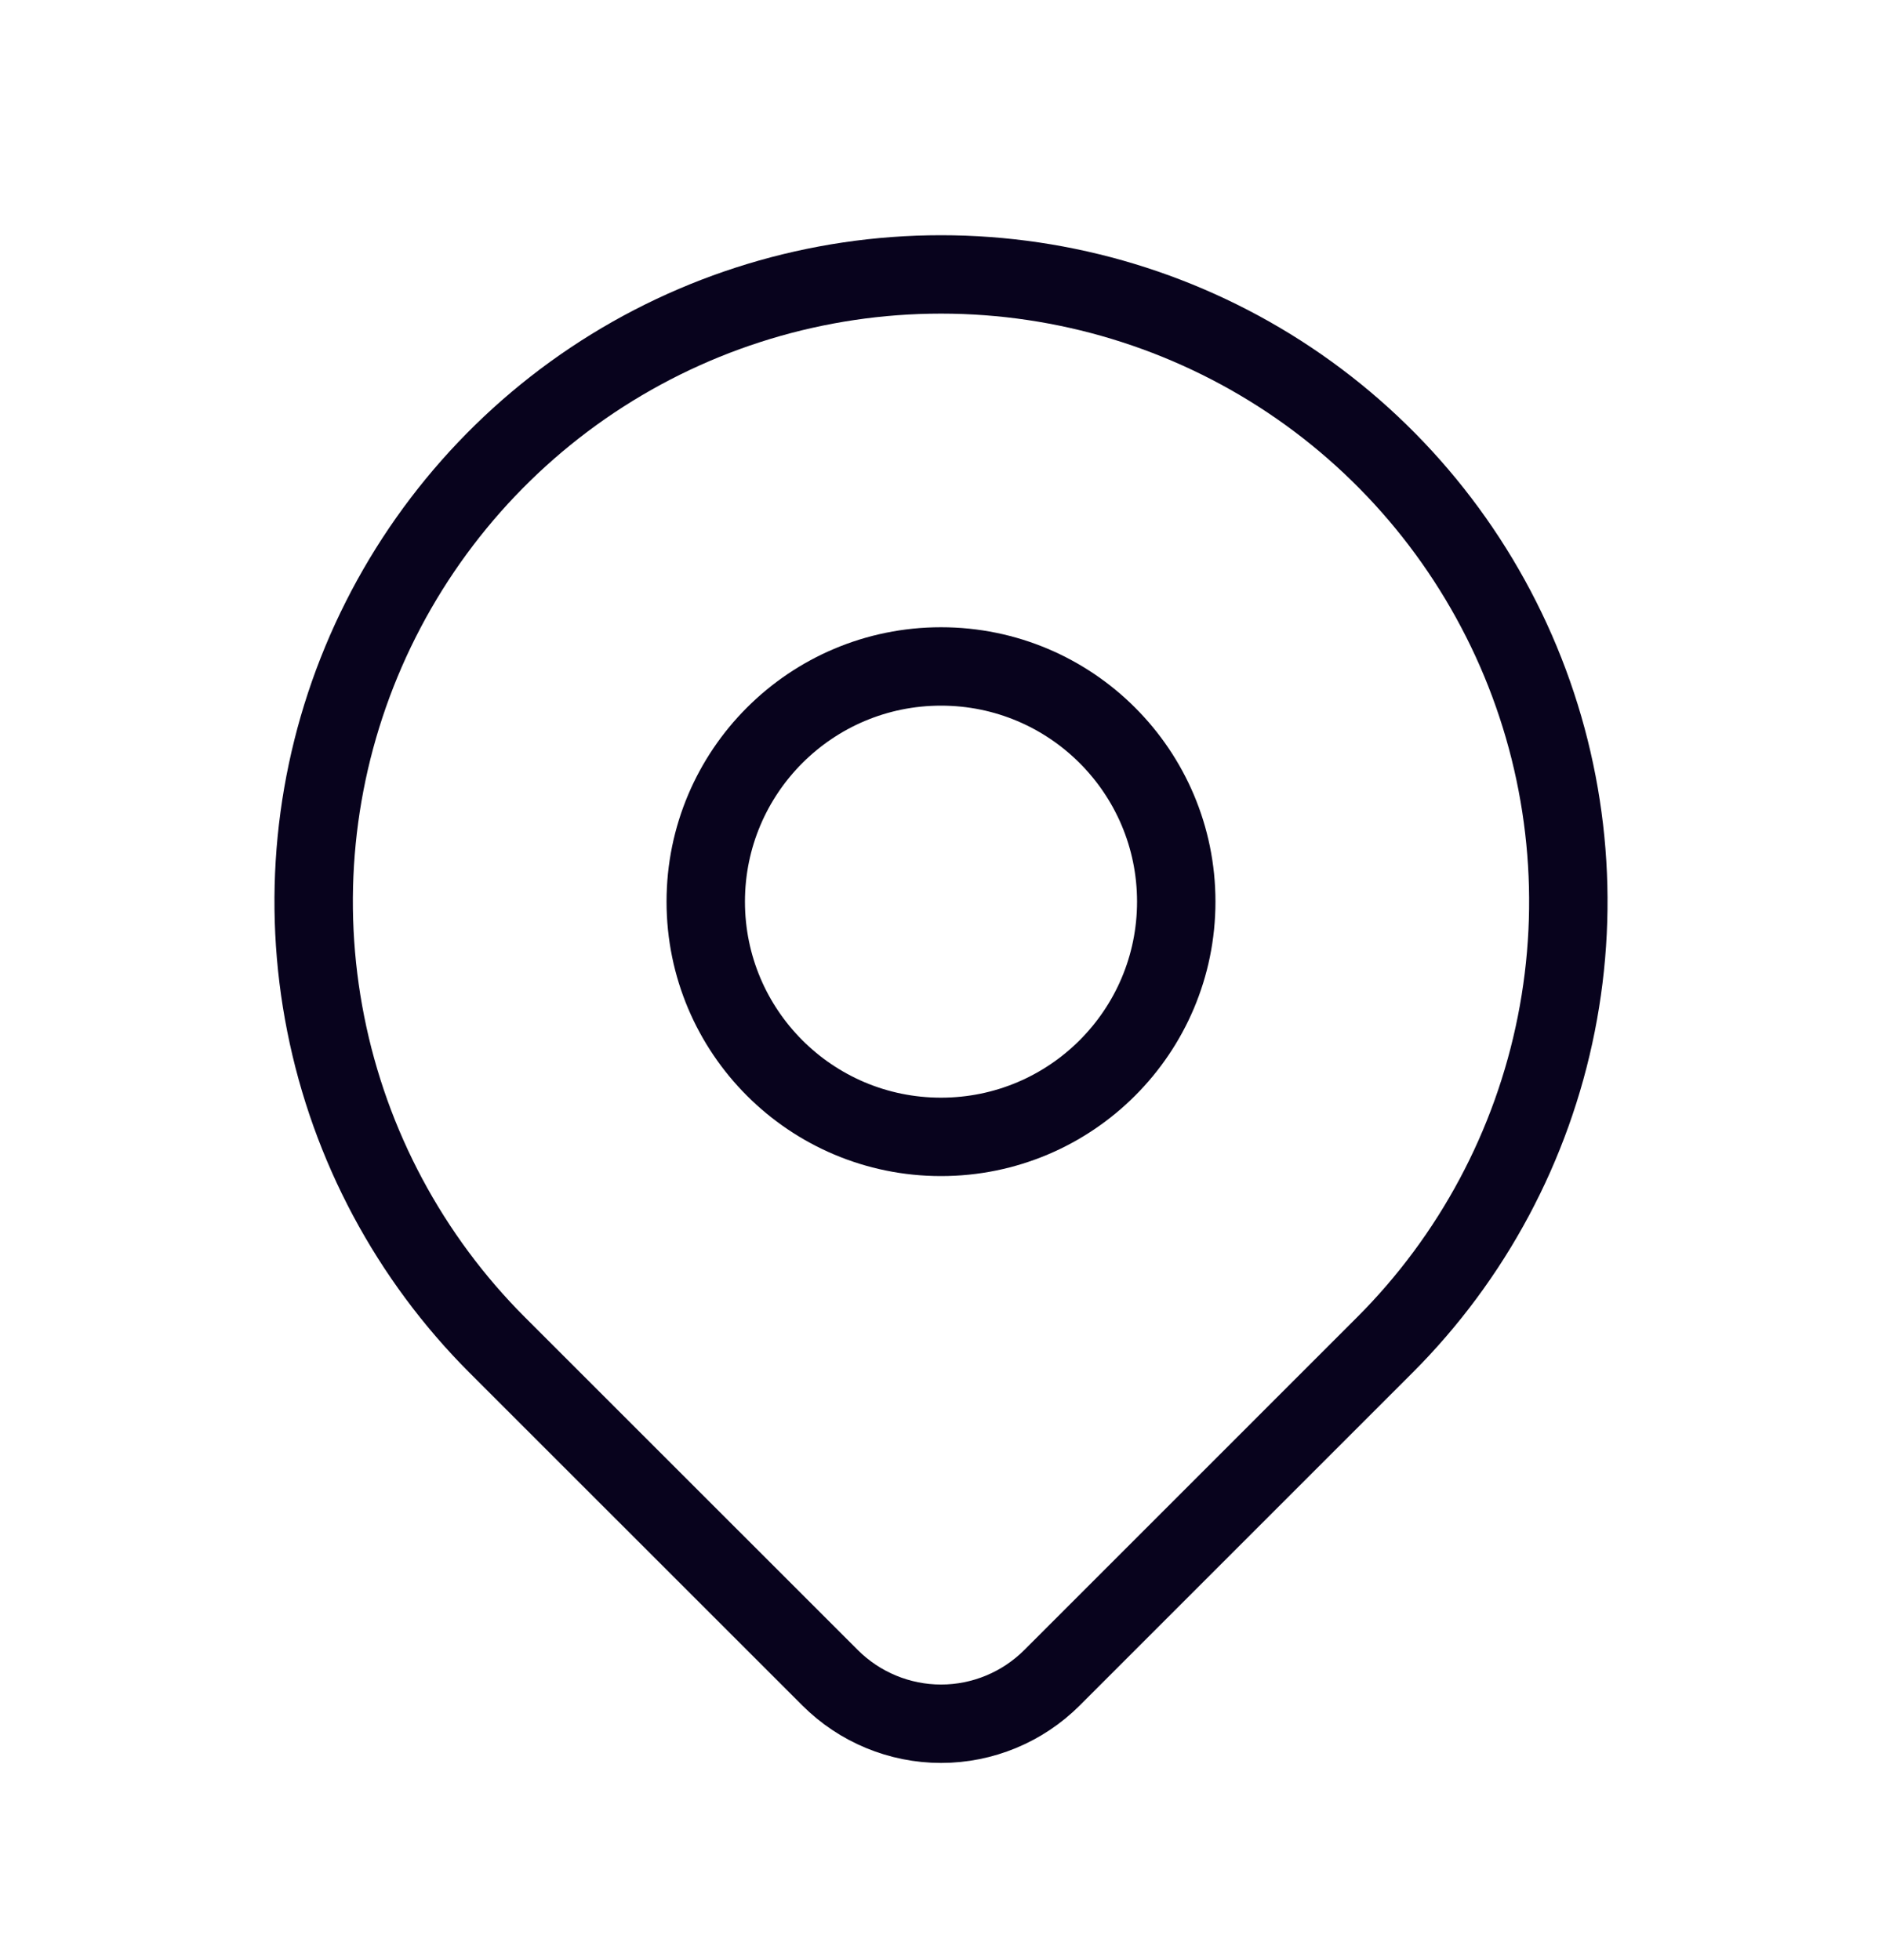 <svg width="24" height="25" viewBox="0 0 24 25" fill="none" xmlns="http://www.w3.org/2000/svg">
<path d="M12 14.5C13.657 14.5 15 13.157 15 11.5C15 9.843 13.657 8.5 12 8.5C10.343 8.5 9 9.843 9 11.5C9 13.157 10.343 14.5 12 14.5Z" stroke="#08031D" stroke-linecap="round" stroke-linejoin="round"/>
<path d="M17.657 17.157L13.414 21.4C13.039 21.774 12.531 21.985 12.001 21.985C11.47 21.985 10.962 21.774 10.587 21.4L6.343 17.157C5.224 16.038 4.462 14.612 4.154 13.061C3.845 11.509 4.003 9.9 4.609 8.438C5.215 6.977 6.24 5.727 7.555 4.848C8.871 3.969 10.418 3.5 12 3.5C13.582 3.5 15.129 3.969 16.445 4.848C17.76 5.727 18.785 6.977 19.391 8.438C19.997 9.9 20.155 11.509 19.846 13.061C19.538 14.612 18.776 16.038 17.657 17.157Z" stroke="#08031D" stroke-linecap="round" stroke-linejoin="round"/>
</svg>
